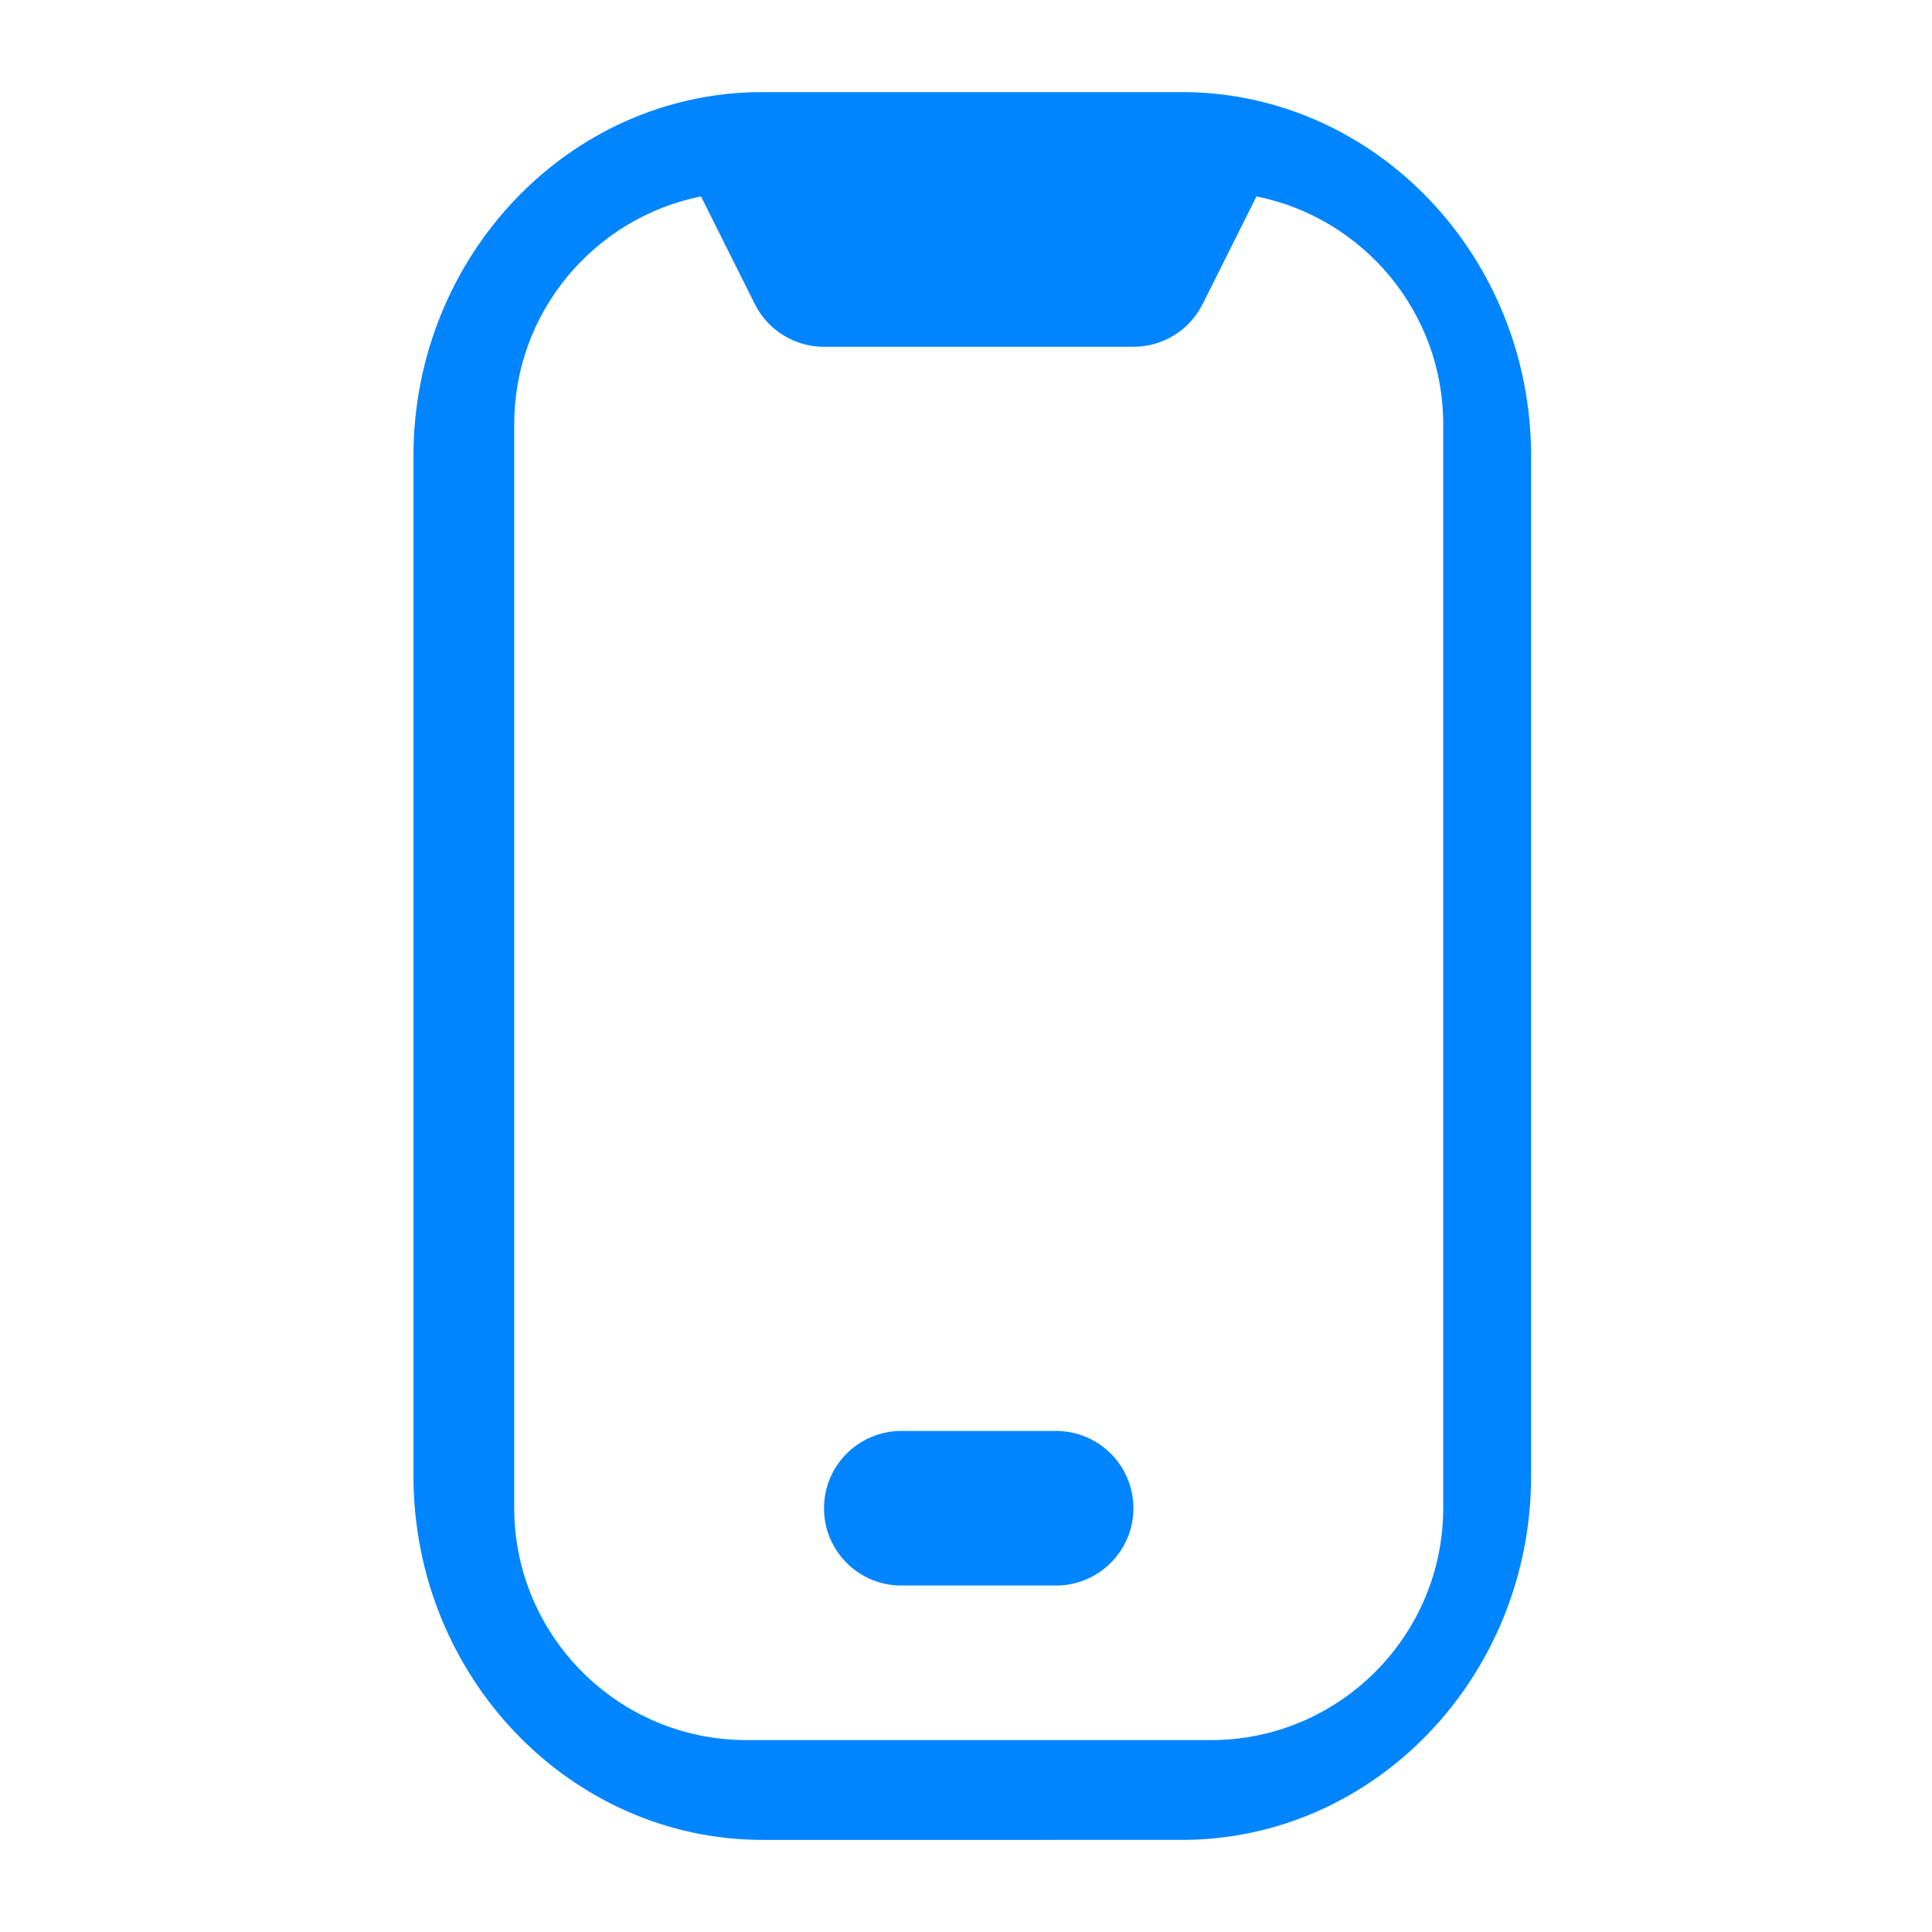 <?xml version="1.0" encoding="utf-8"?>
<!-- Generator: Adobe Illustrator 24.0.2, SVG Export Plug-In . SVG Version: 6.00 Build 0)  -->
<svg version="1.1" id="Calque_1" xmlns="http://www.w3.org/2000/svg" xmlns:xlink="http://www.w3.org/1999/xlink" x="0px" y="0px"
	 viewBox="0 0 600 600" style="enable-background:new 0 0 600 600;" xml:space="preserve">
<style type="text/css">
	.st0{fill:#0085FF;}
</style>
<path class="st0" d="M368,28.6c-0.6,0-131.5,0-132.1,0c-59.4,0.5-107.5,51.1-107.5,113.1v316.6c0,62.4,48.7,113.1,108.5,113.1H367
	c59.8,0,108.5-50.7,108.5-113.1V141.7C475.5,79.7,427.4,29.2,368,28.6z M448.2,468.3c0,39.8-32.4,72.1-72.1,72.1H231.8
	c-39.8,0-72.1-32.4-72.1-72.1V131.7c0-34.9,25-64.1,58-70.7l16.7,33.4c4.1,8.2,12.4,13.3,21.5,13.3H352c9.1,0,17.4-5.1,21.5-13.3
	l16.7-33.4c33,6.6,58,35.8,58,70.7V468.3L448.2,468.3z M328,492.4h-48.1c-13.3,0-24-10.8-24-24l0,0c0-13.3,10.8-24,24-24H328
	c13.3,0,24,10.8,24,24l0,0C352,481.6,341.2,492.4,328,492.4z"/>
</svg>
